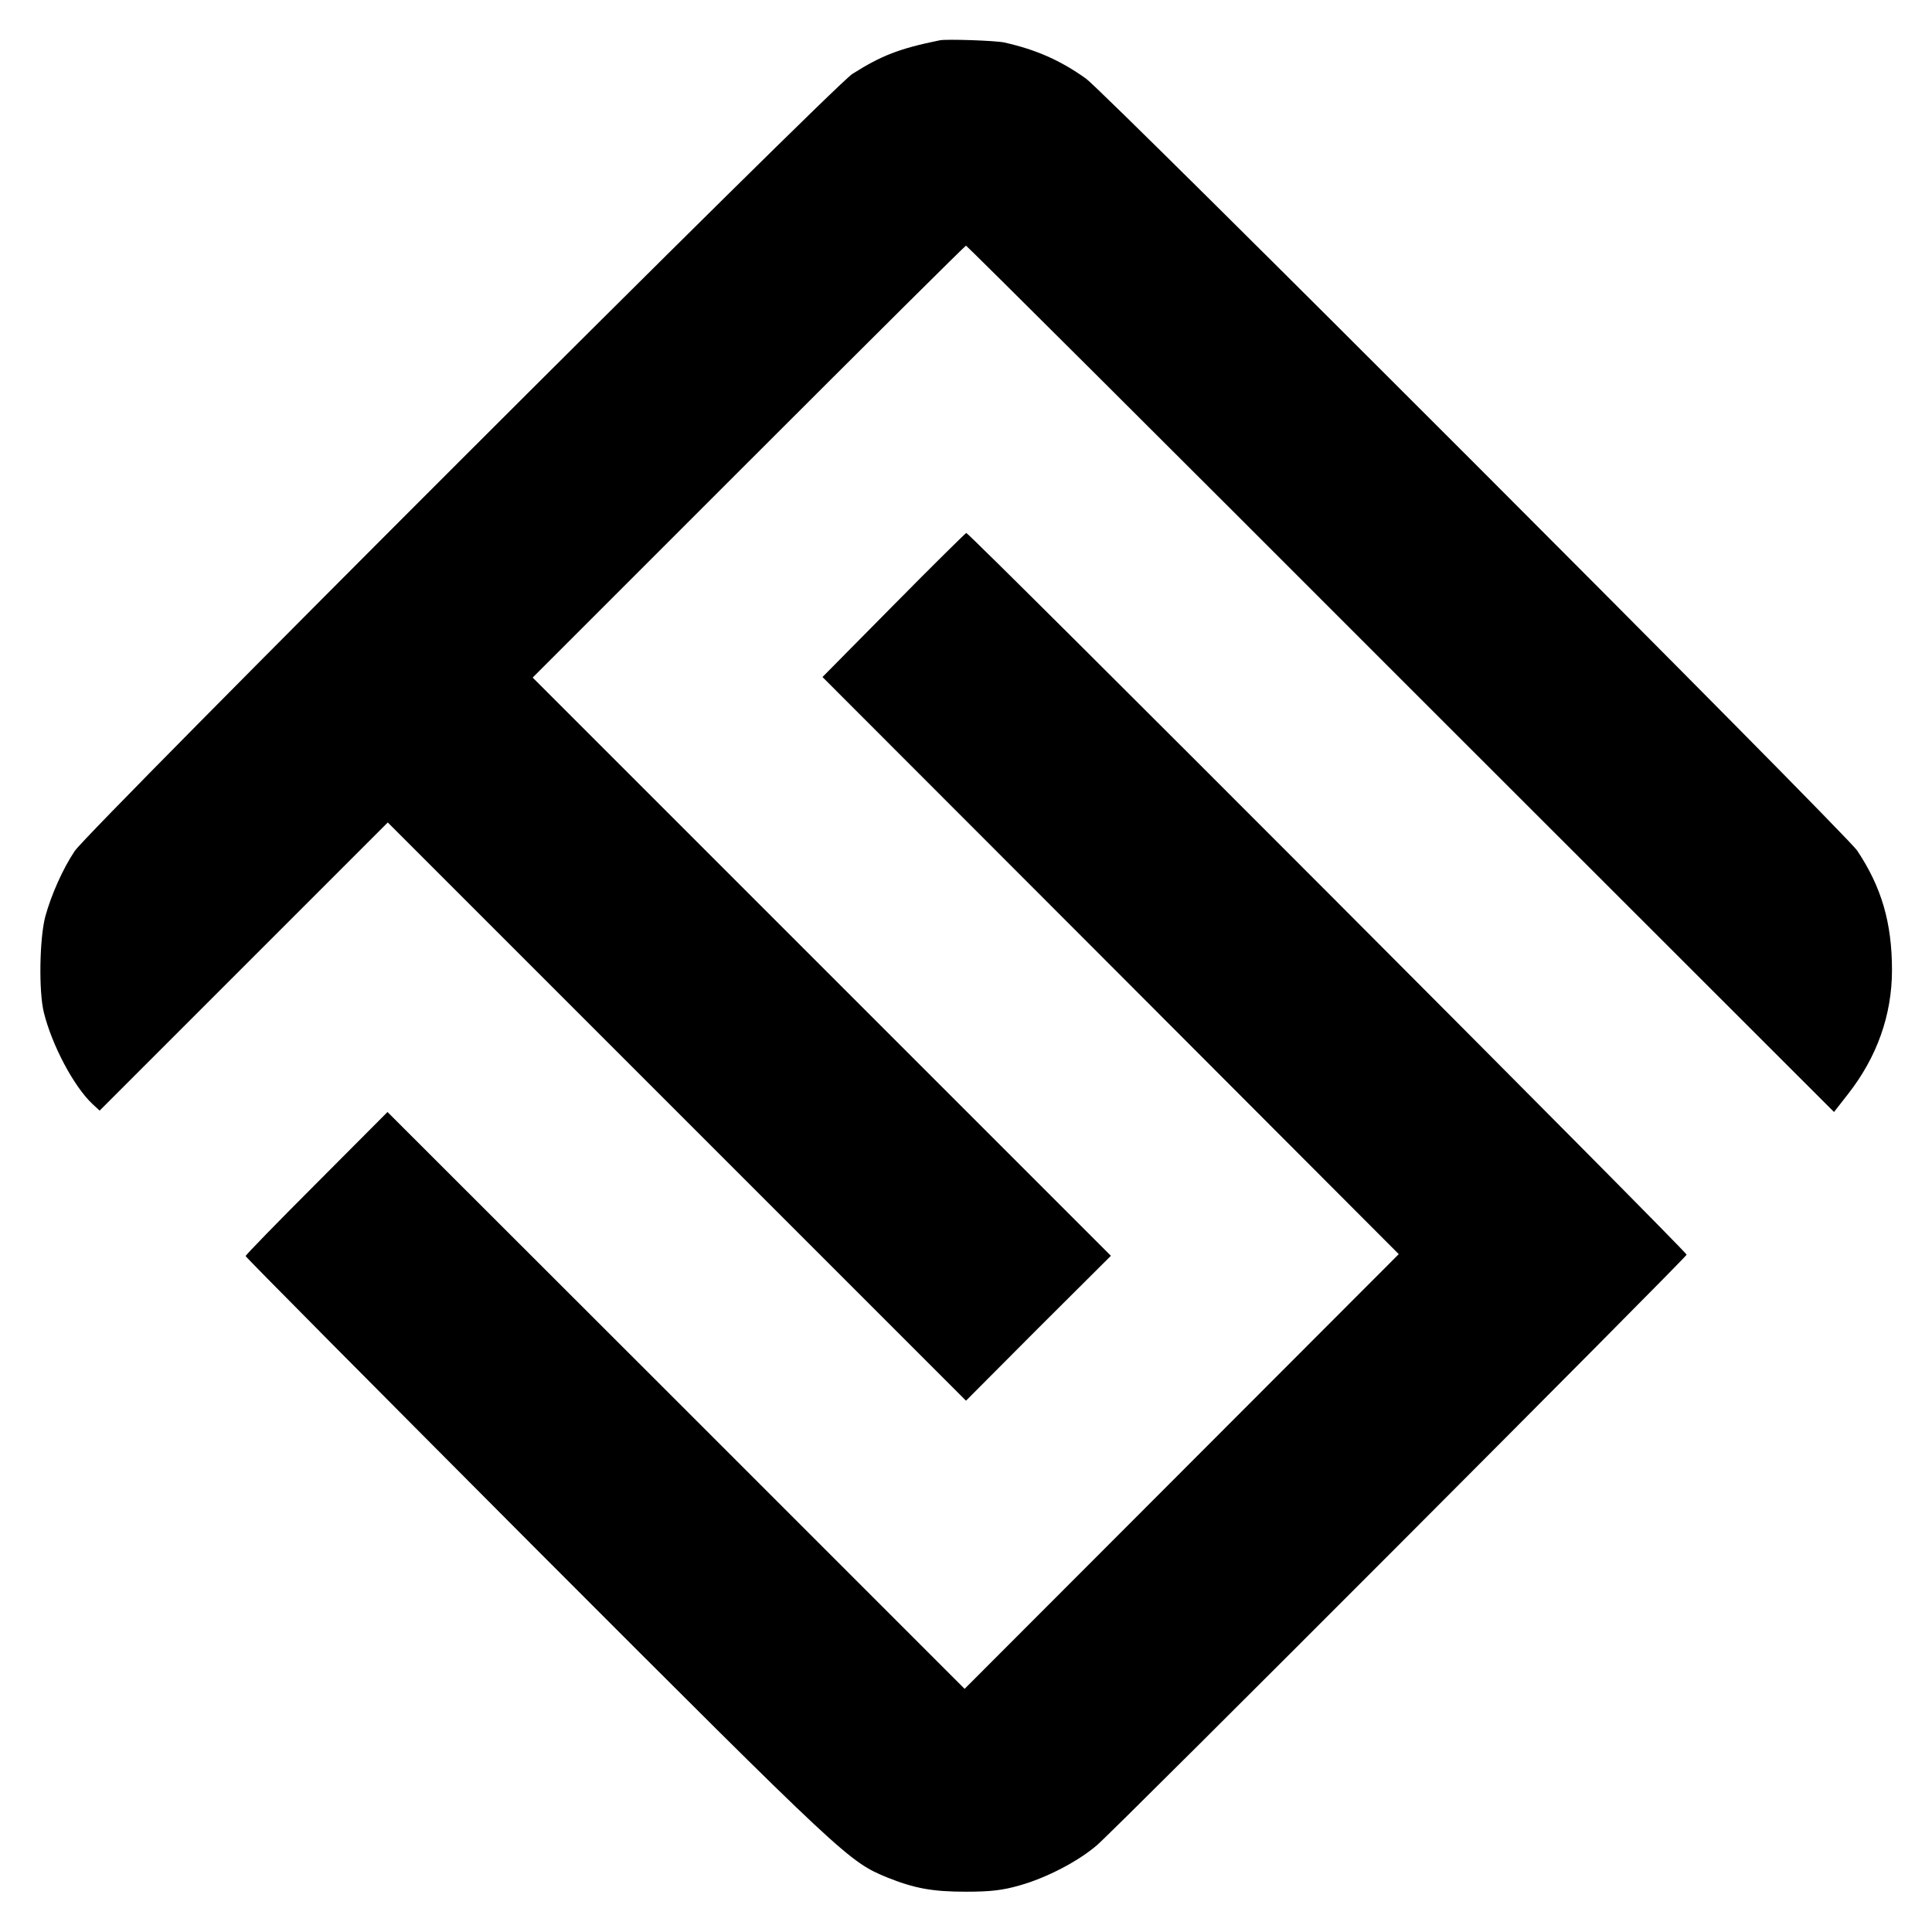 <?xml version="1.0" standalone="no"?>
<!DOCTYPE svg PUBLIC "-//W3C//DTD SVG 20010904//EN"
 "http://www.w3.org/TR/2001/REC-SVG-20010904/DTD/svg10.dtd">
<svg version="1.0" xmlns="http://www.w3.org/2000/svg"
 width="700pt" height="700pt" viewBox="0 0 700 700"
 preserveAspectRatio="xMidYMid meet">
<g transform="translate(0,700) scale(0.1,-0.1)"
fill="#000000" stroke="none">
<path d="M3405 6854 c-147 -30 -211 -55 -317 -122 -69 -44 -2767 -2740 -2817
-2815 -43 -64 -85 -158 -107 -238 -21 -81 -24 -272 -5 -348 30 -120 109 -268
176 -331 l26 -24 522 522 522 522 1047 -1047 1048 -1048 262 263 263 262
-1048 1048 -1047 1047 783 783 c430 430 784 782 787 782 3 0 712 -706 1575
-1570 l1570 -1569 50 64 c106 135 160 288 160 450 0 172 -38 301 -126 433 -44
65 -2720 2743 -2794 2797 -94 67 -181 105 -296 131 -32 7 -209 13 -234 8z"/>
<path d="M3237 4807 l-257 -260 1044 -1045 1044 -1046 -786 -787 -787 -788
-1045 1045 -1046 1045 -257 -258 c-141 -141 -257 -260 -257 -264 0 -4 479
-486 1064 -1073 1110 -1111 1121 -1121 1262 -1179 98 -39 162 -51 284 -51 88
0 133 5 195 23 96 27 212 87 280 146 67 57 2134 2128 2136 2139 2 10 -2600
2617 -2610 2615 -3 -1 -122 -118 -264 -262z"/>
</g>
</svg>
